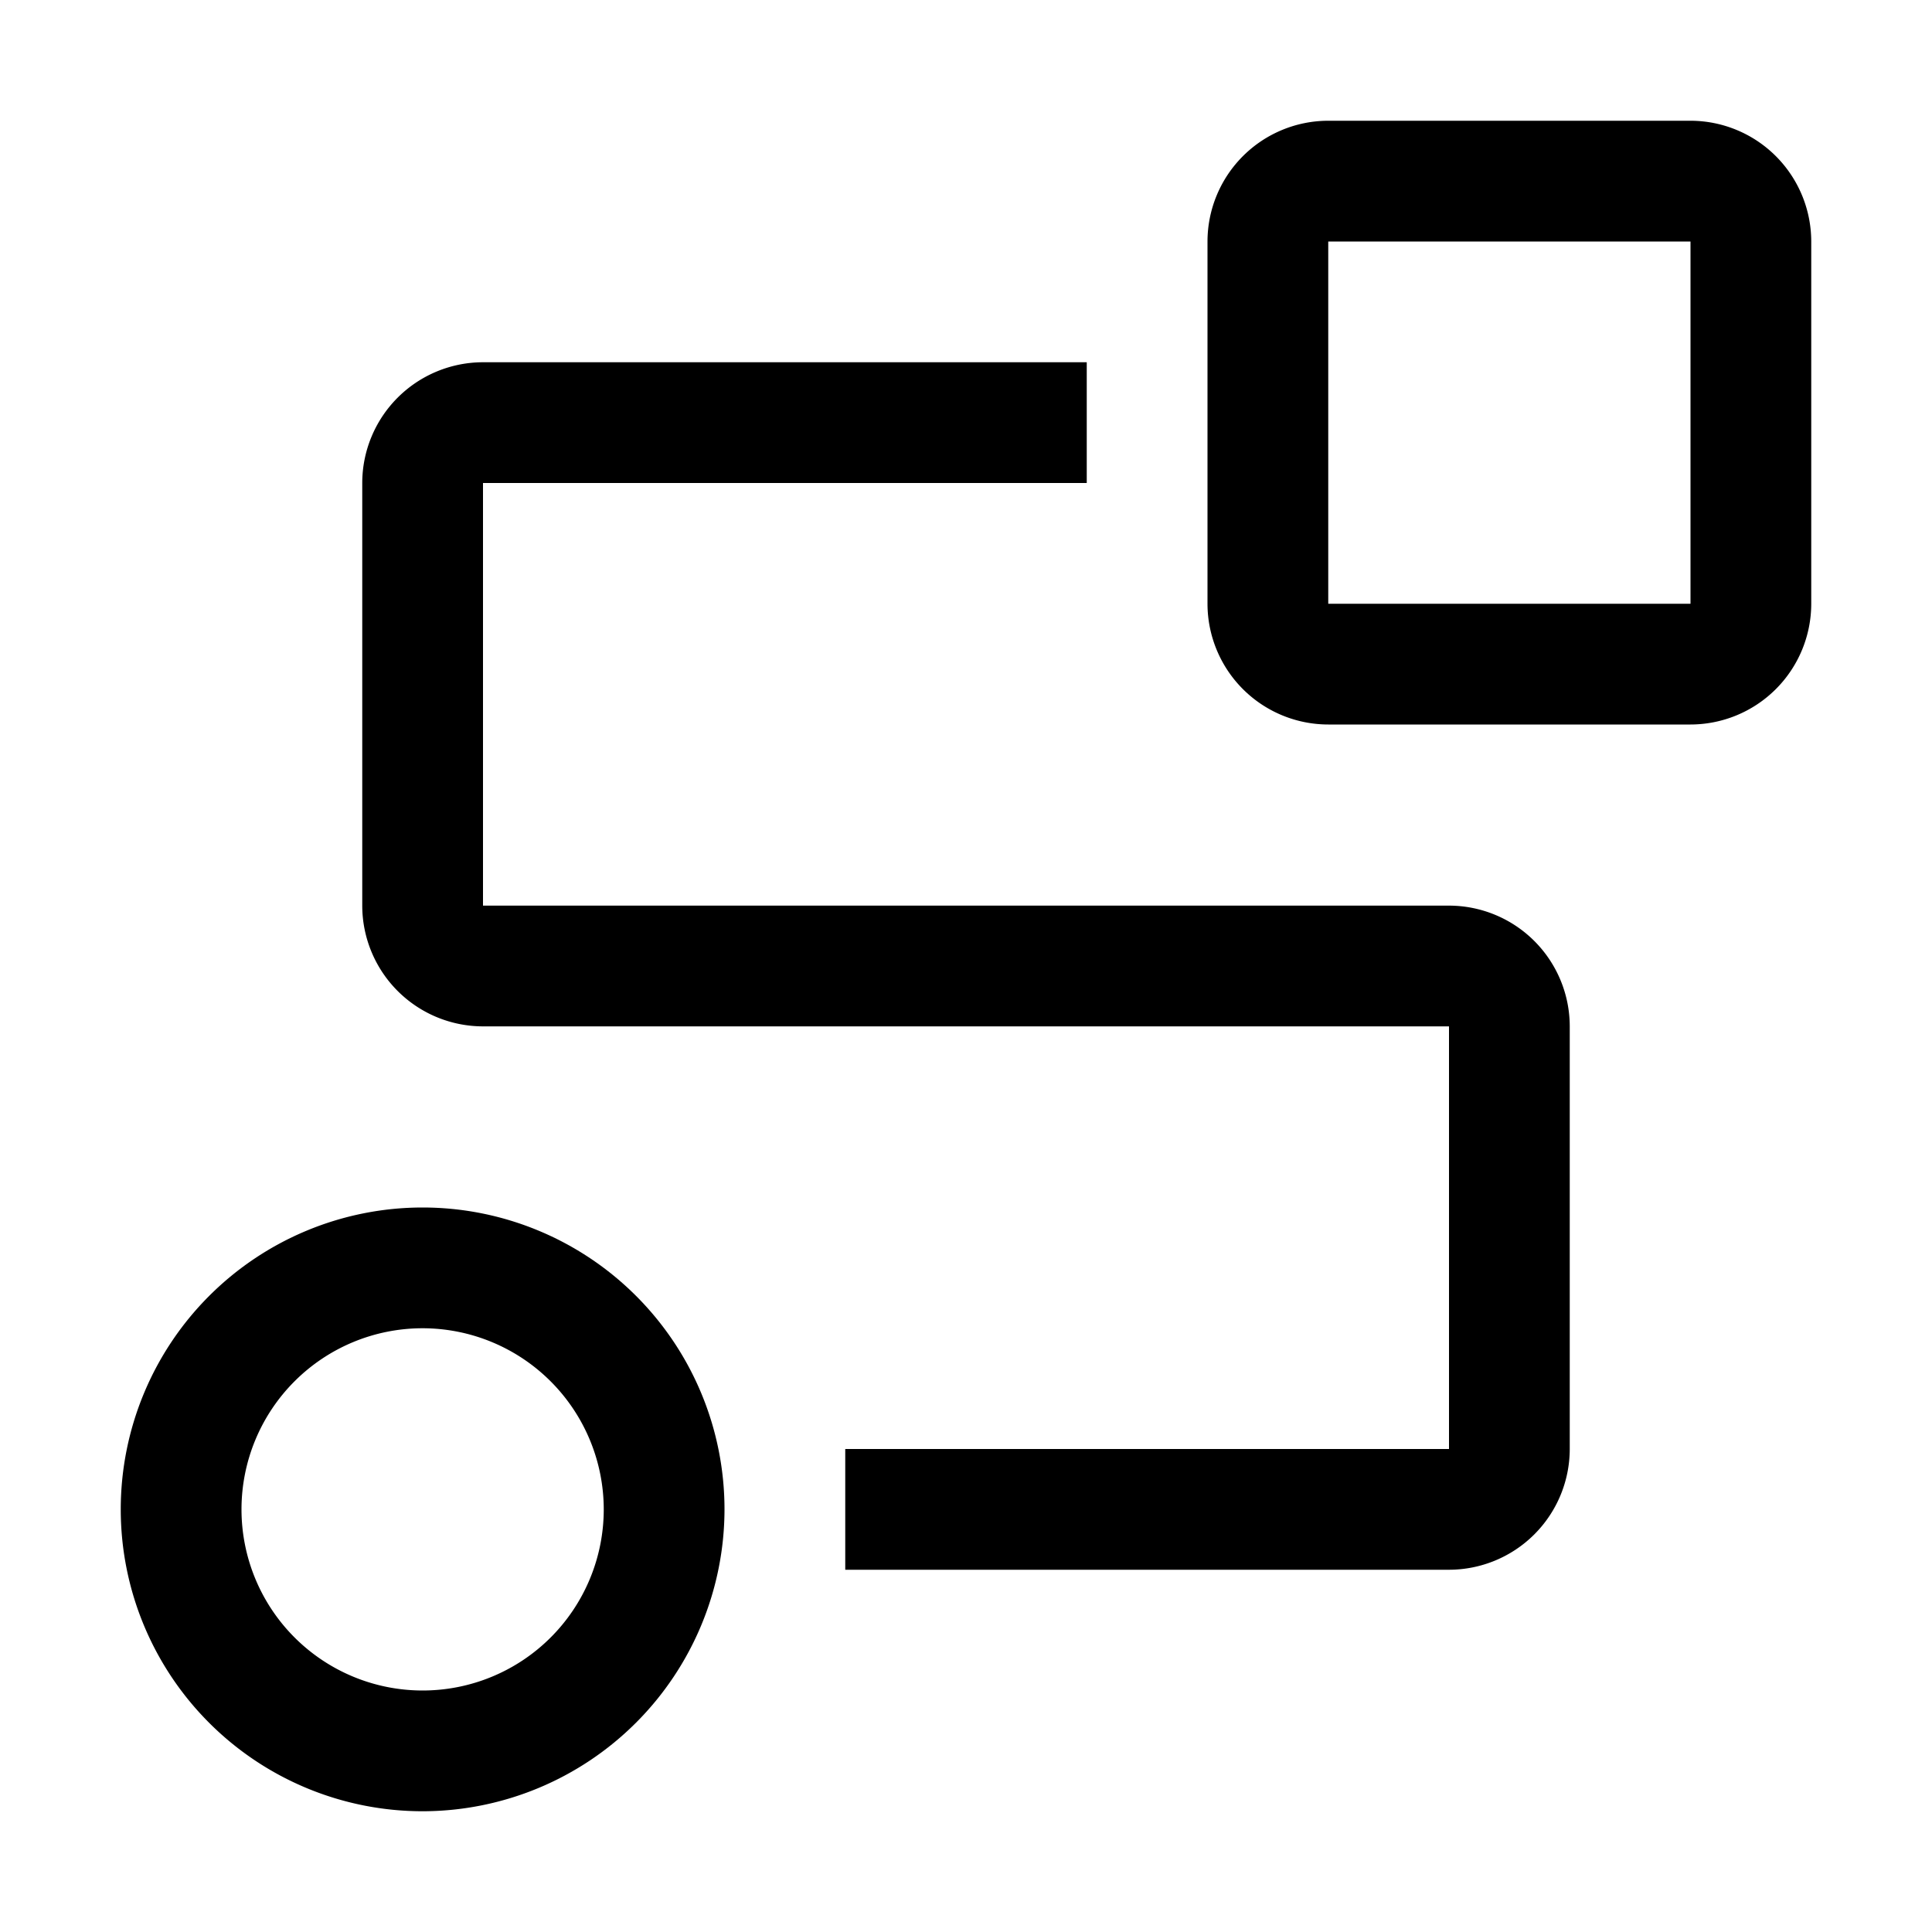 <?xml version="1.0" encoding="utf-8"?><!-- Uploaded to: SVG Repo, www.svgrepo.com, Generator: SVG Repo Mixer Tools -->
<svg fill="#000000" width="800px" height="800px" viewBox="0 0 32 32" id="icon" xmlns="http://www.w3.org/2000/svg">
  <defs>
    <style>
      .cls-1 {
        fill: none;
      }
    </style>
  </defs>
  <title>data-refinery</title>
  <path d="M7,30a5,5,0,1,1,5-5A5.006,5.006,0,0,1,7,30Zm0-8a3,3,0,1,0,3,3A3.003,3.003,0,0,0,7,22Z"/>
  <path d="M24,26H14V24H24V17H8a2.002,2.002,0,0,1-2-2V8A2.002,2.002,0,0,1,8,6H18V8H8v7H24a2.002,2.002,0,0,1,2,2v7A2.002,2.002,0,0,1,24,26Z"/>
  <path d="M28,12H22a2.002,2.002,0,0,1-2-2V4a2.002,2.002,0,0,1,2-2h6a2.002,2.002,0,0,1,2,2v6A2.002,2.002,0,0,1,28,12ZM22,4v6h6V4Z"/>
  <rect id="_Transparent_Rectangle_" data-name="&lt;Transparent Rectangle&gt;" class="cls-1" width="32" height="32"/>
</svg>
